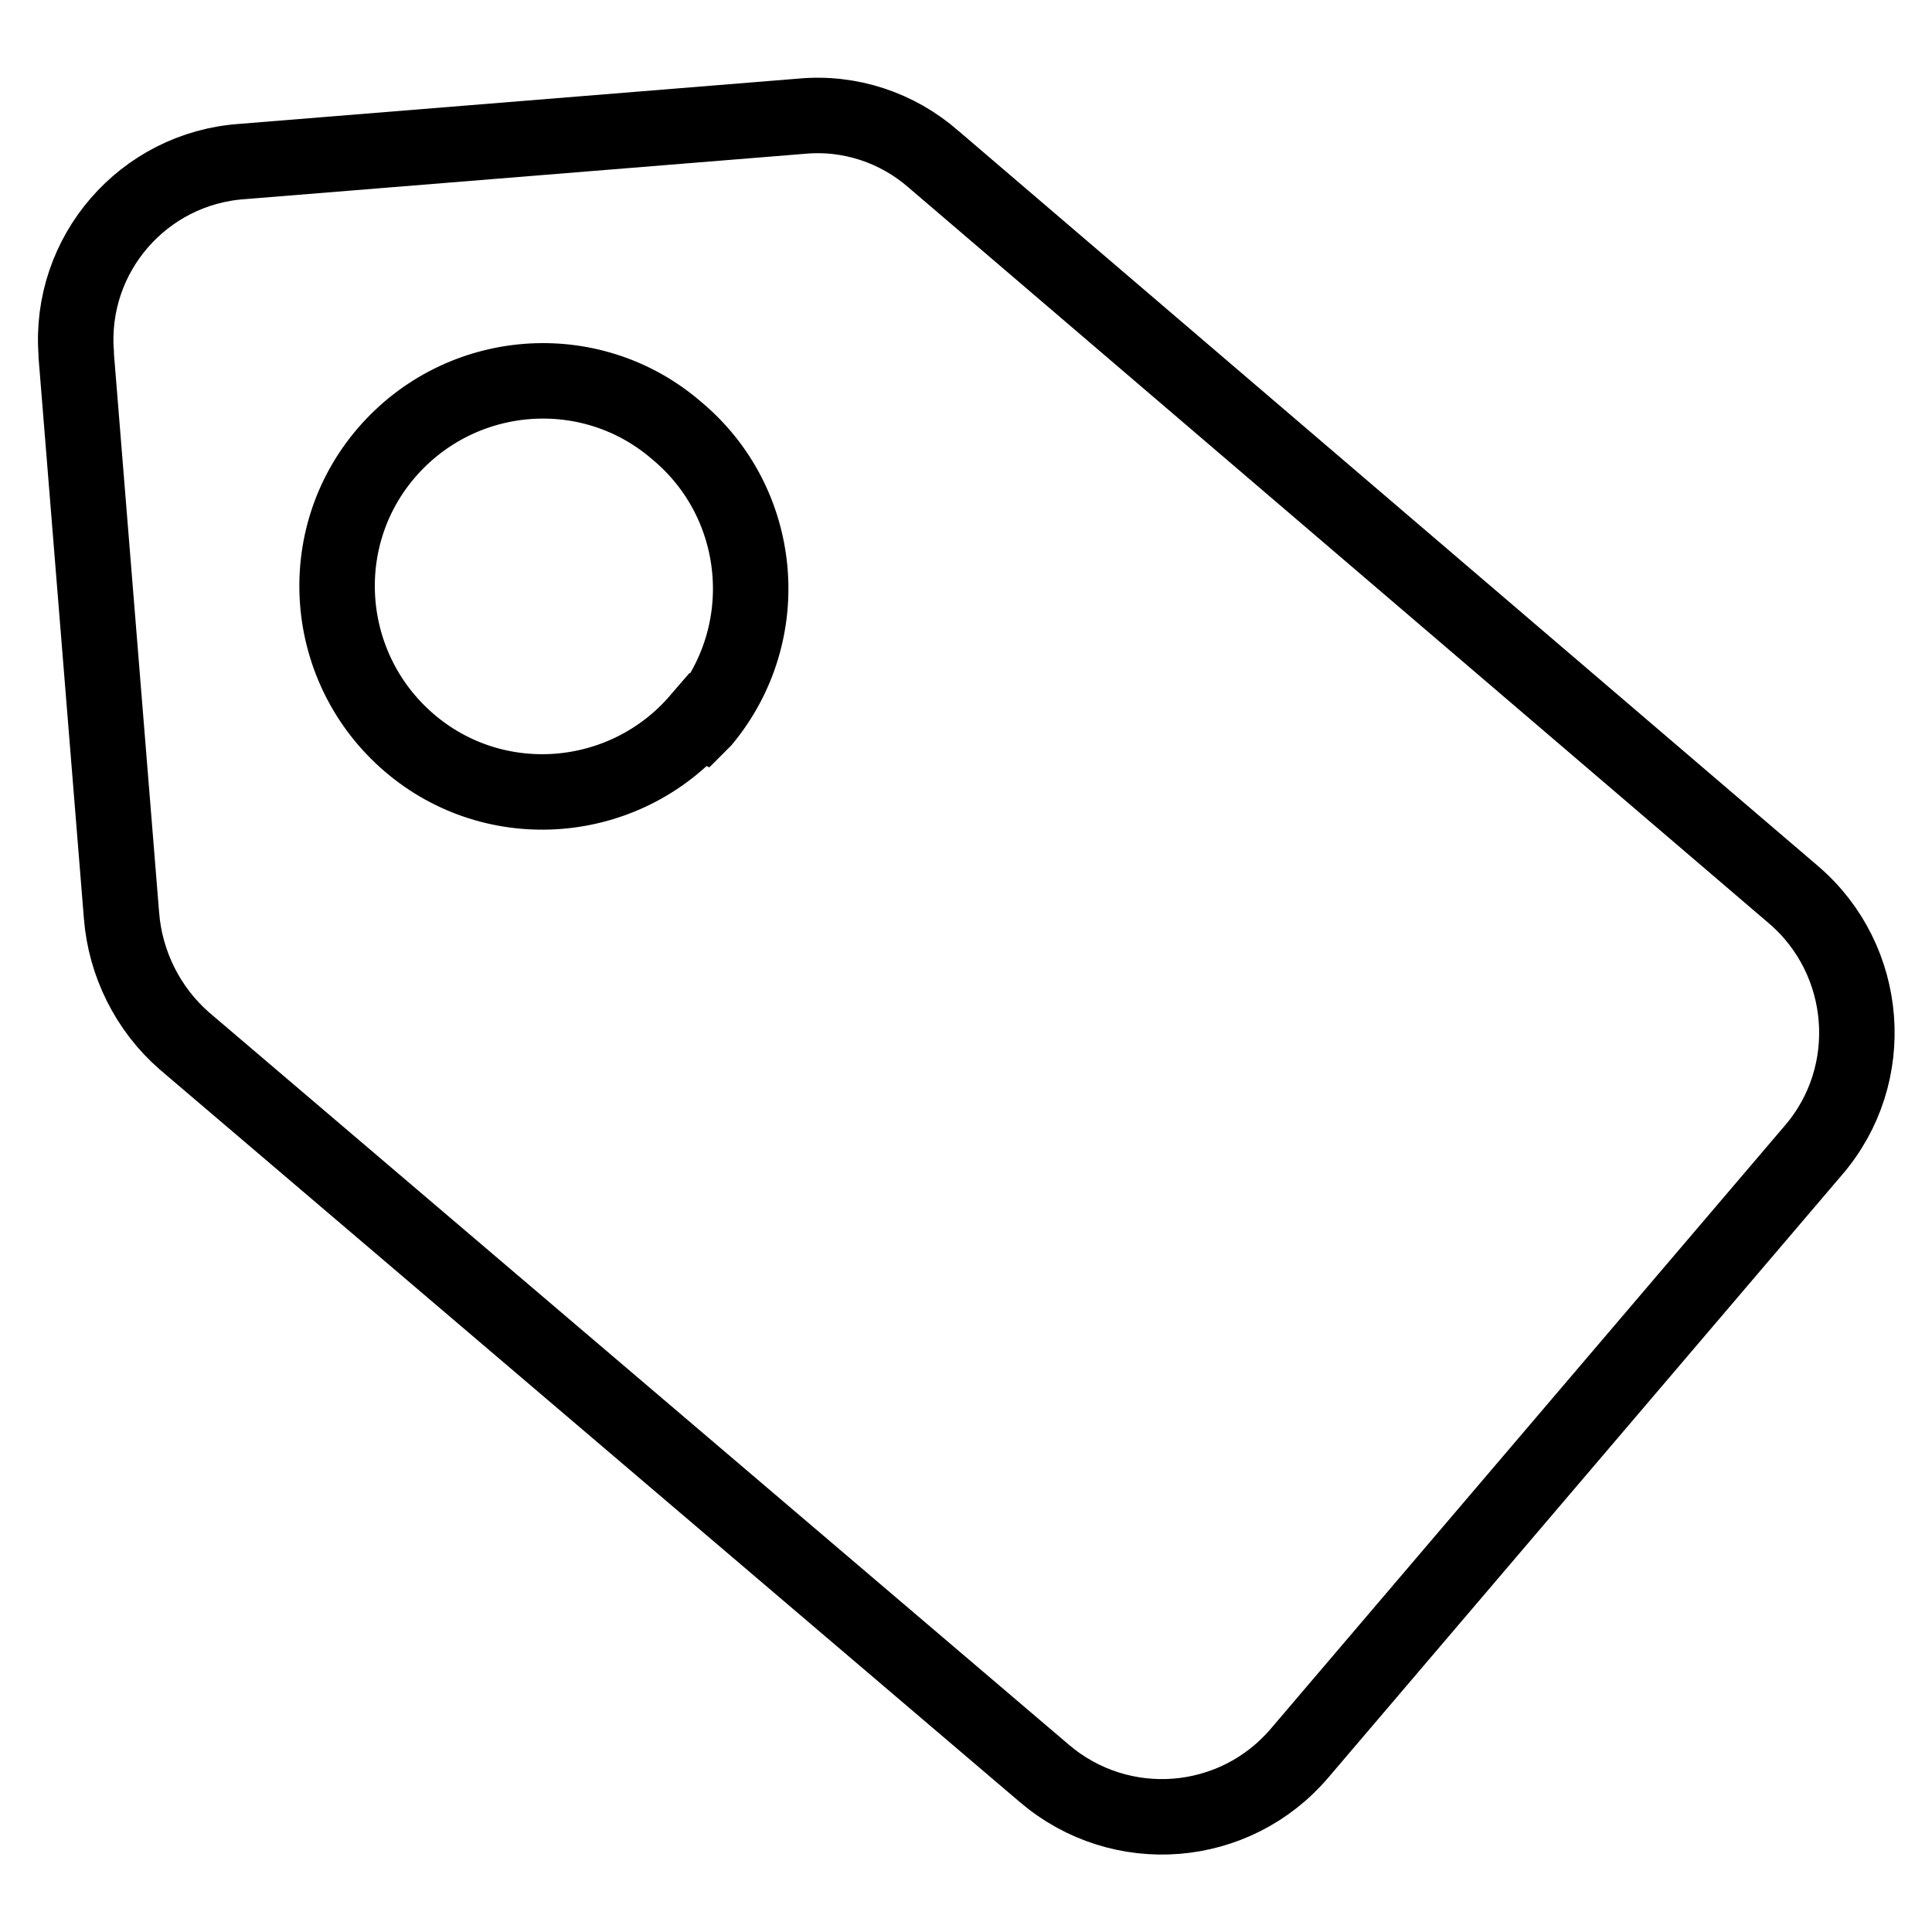 <?xml version="1.0" encoding="utf-8"?>
<!-- Svg Vector Icons : http://www.onlinewebfonts.com/icon -->
<!DOCTYPE svg PUBLIC "-//W3C//DTD SVG 1.1//EN" "http://www.w3.org/Graphics/SVG/1.1/DTD/svg11.dtd">
<svg version="1.1" xmlns="http://www.w3.org/2000/svg" xmlns:xlink="http://www.w3.org/1999/xlink" x="0px" y="0px" viewBox="0 0 256 256" enable-background="new 0 0 256 256" xml:space="preserve">
<g> <path stroke-width="10" fill-opacity="0" stroke="#000000"  d="M106.2,15.4l-74.1,6C19,22.3,9.1,33.7,10.1,46.8c0,0.1,0,0.2,0,0.3l6,74.2c0.5,6.4,3.5,12.4,8.3,16.6 l114,97.1c10.1,8.6,25.2,7.4,33.8-2.7l68.1-79.9c8.6-10,7.4-25.2-2.6-33.8l-114-97.5C118.9,16.9,112.6,14.8,106.2,15.4z M92.6,95.4 c-9.8,11.4-27,12.8-38.4,3c-11.4-9.8-12.8-27-3-38.4c9.8-11.4,27-12.8,38.4-3c11.6,9.6,13.2,26.8,3.6,38.4 c-0.1,0.1-0.1,0.1-0.2,0.2L92.6,95.4z"/></g>
</svg>